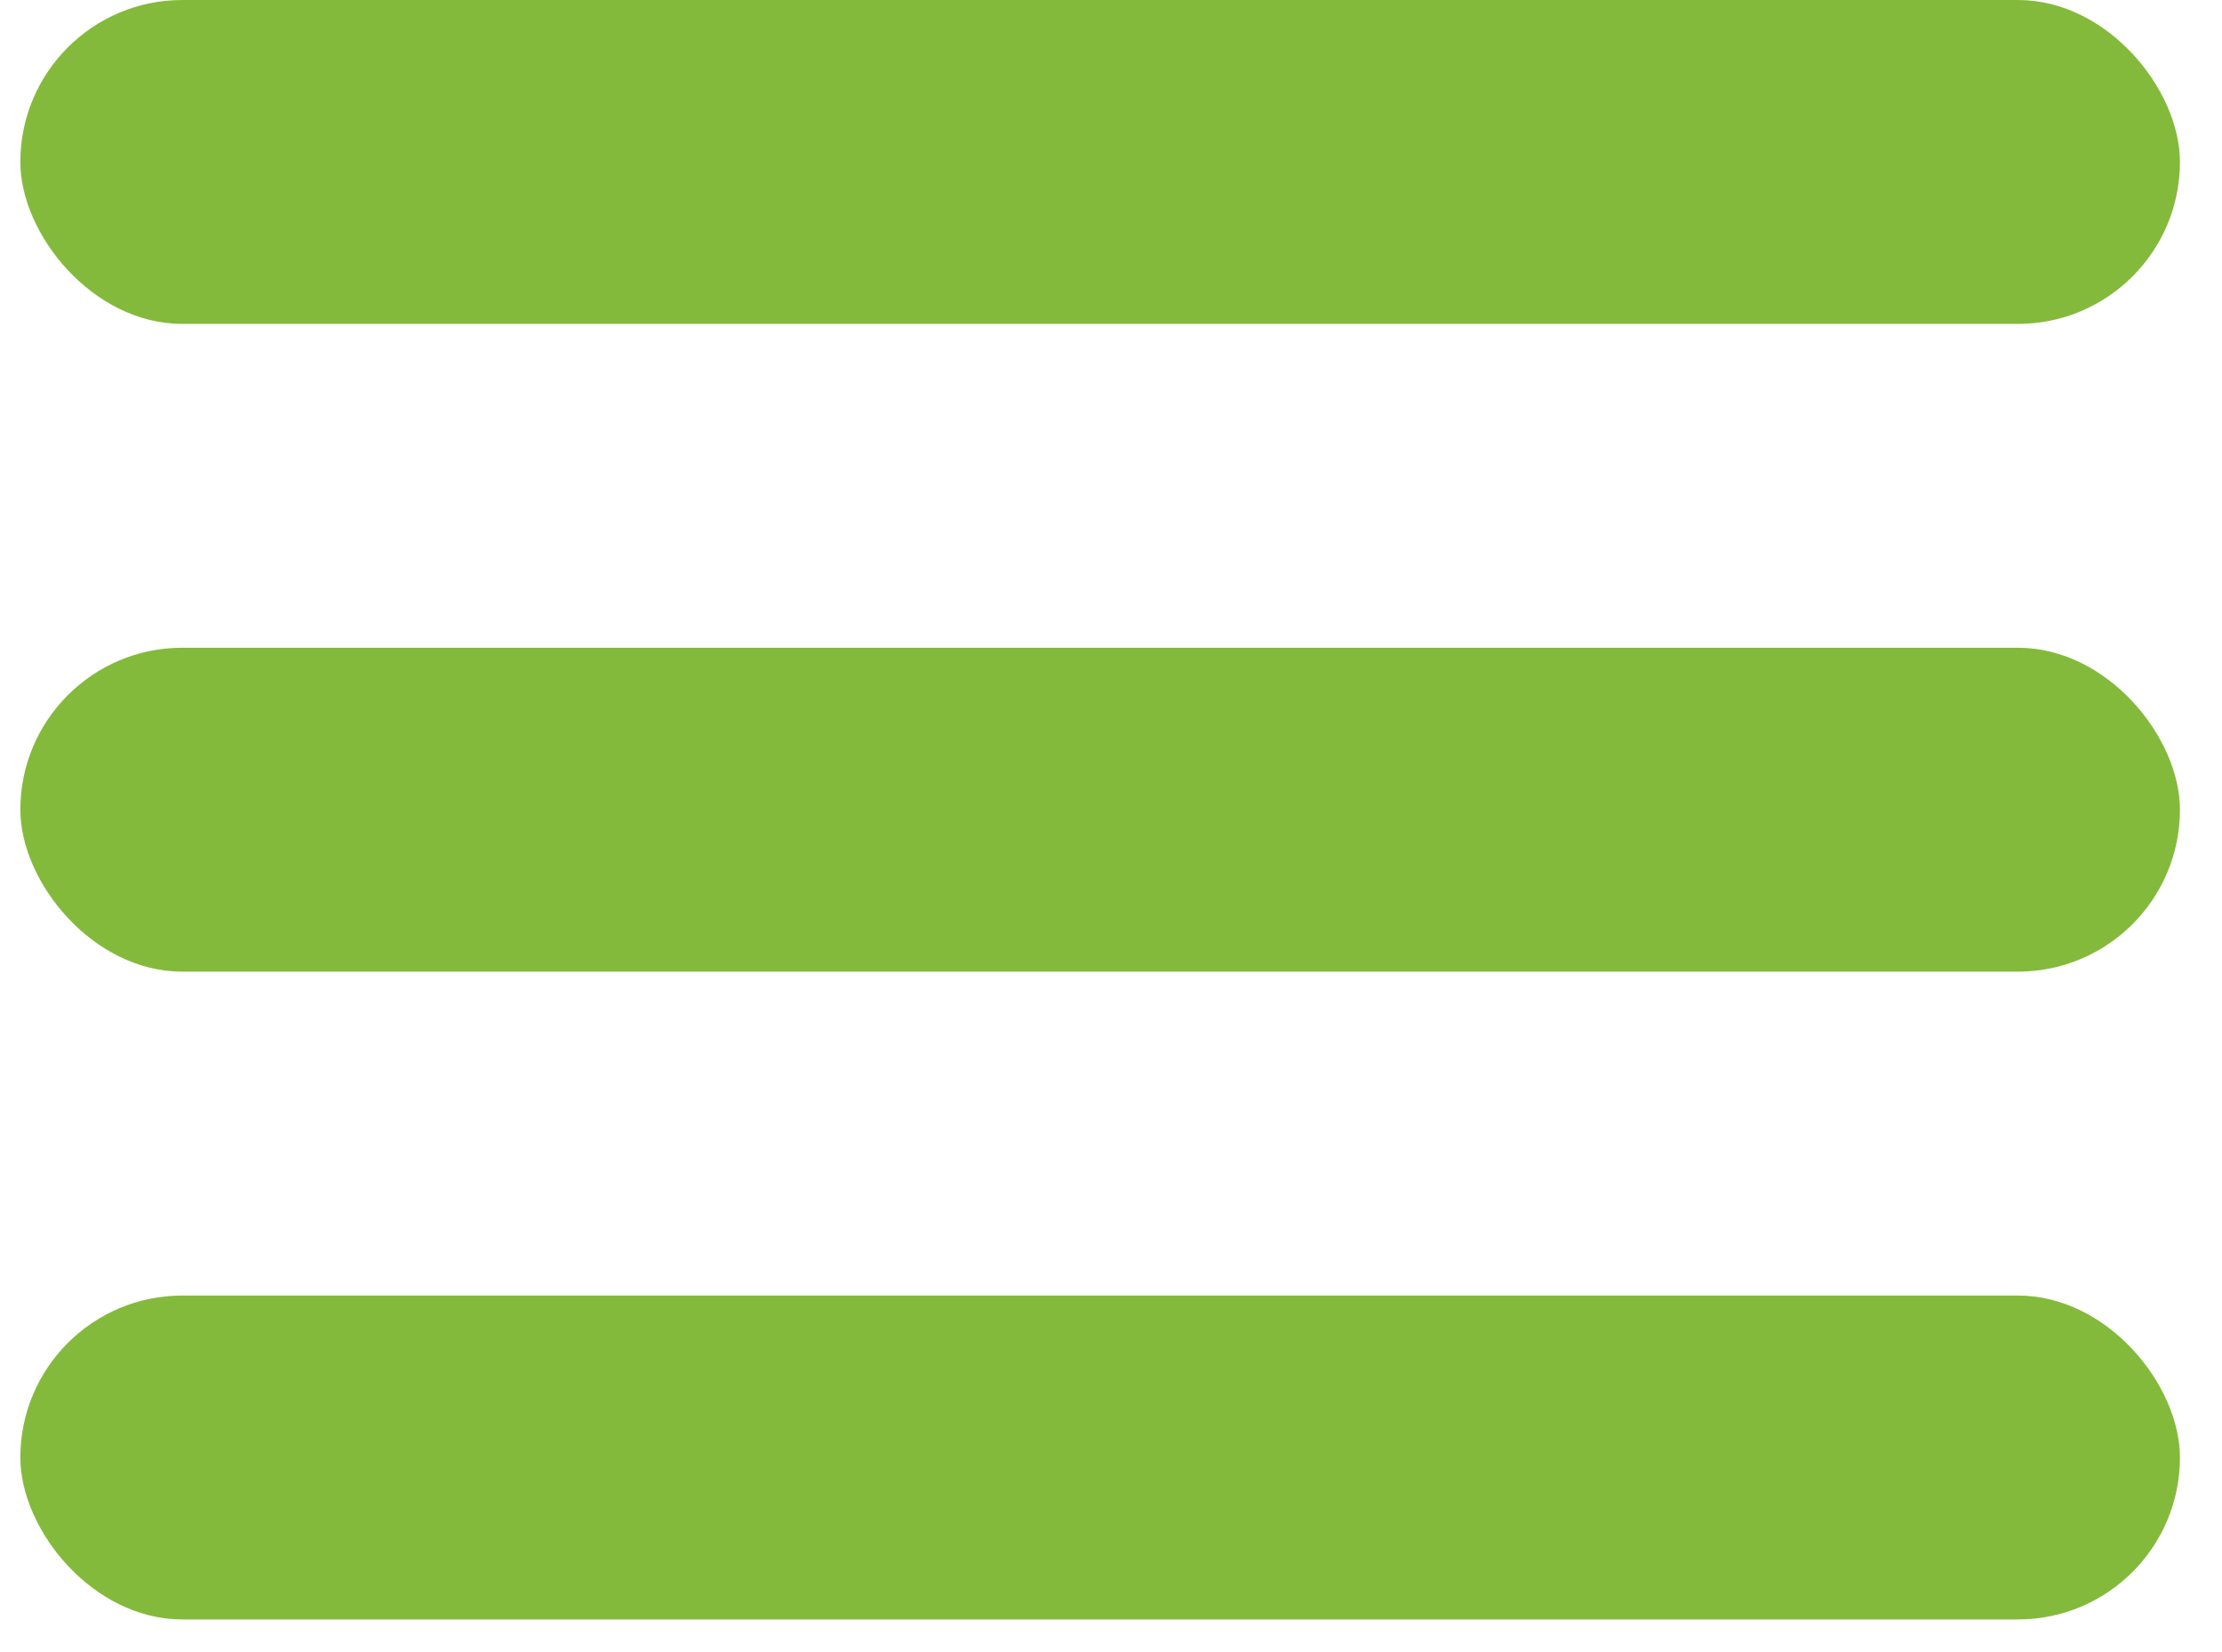 <svg width="39" height="29" viewBox="0 0 39 29" fill="none" xmlns="http://www.w3.org/2000/svg">
<rect x="0.357" width="37.905" height="5.686" rx="2.843" fill="#84BA3B"/>
<rect x="0.357" y="11.371" width="37.905" height="5.686" rx="2.843" fill="#84BA3B"/>
<rect x="0.357" y="22.743" width="37.905" height="5.686" rx="2.843" fill="#84BA3B"/>
</svg>
